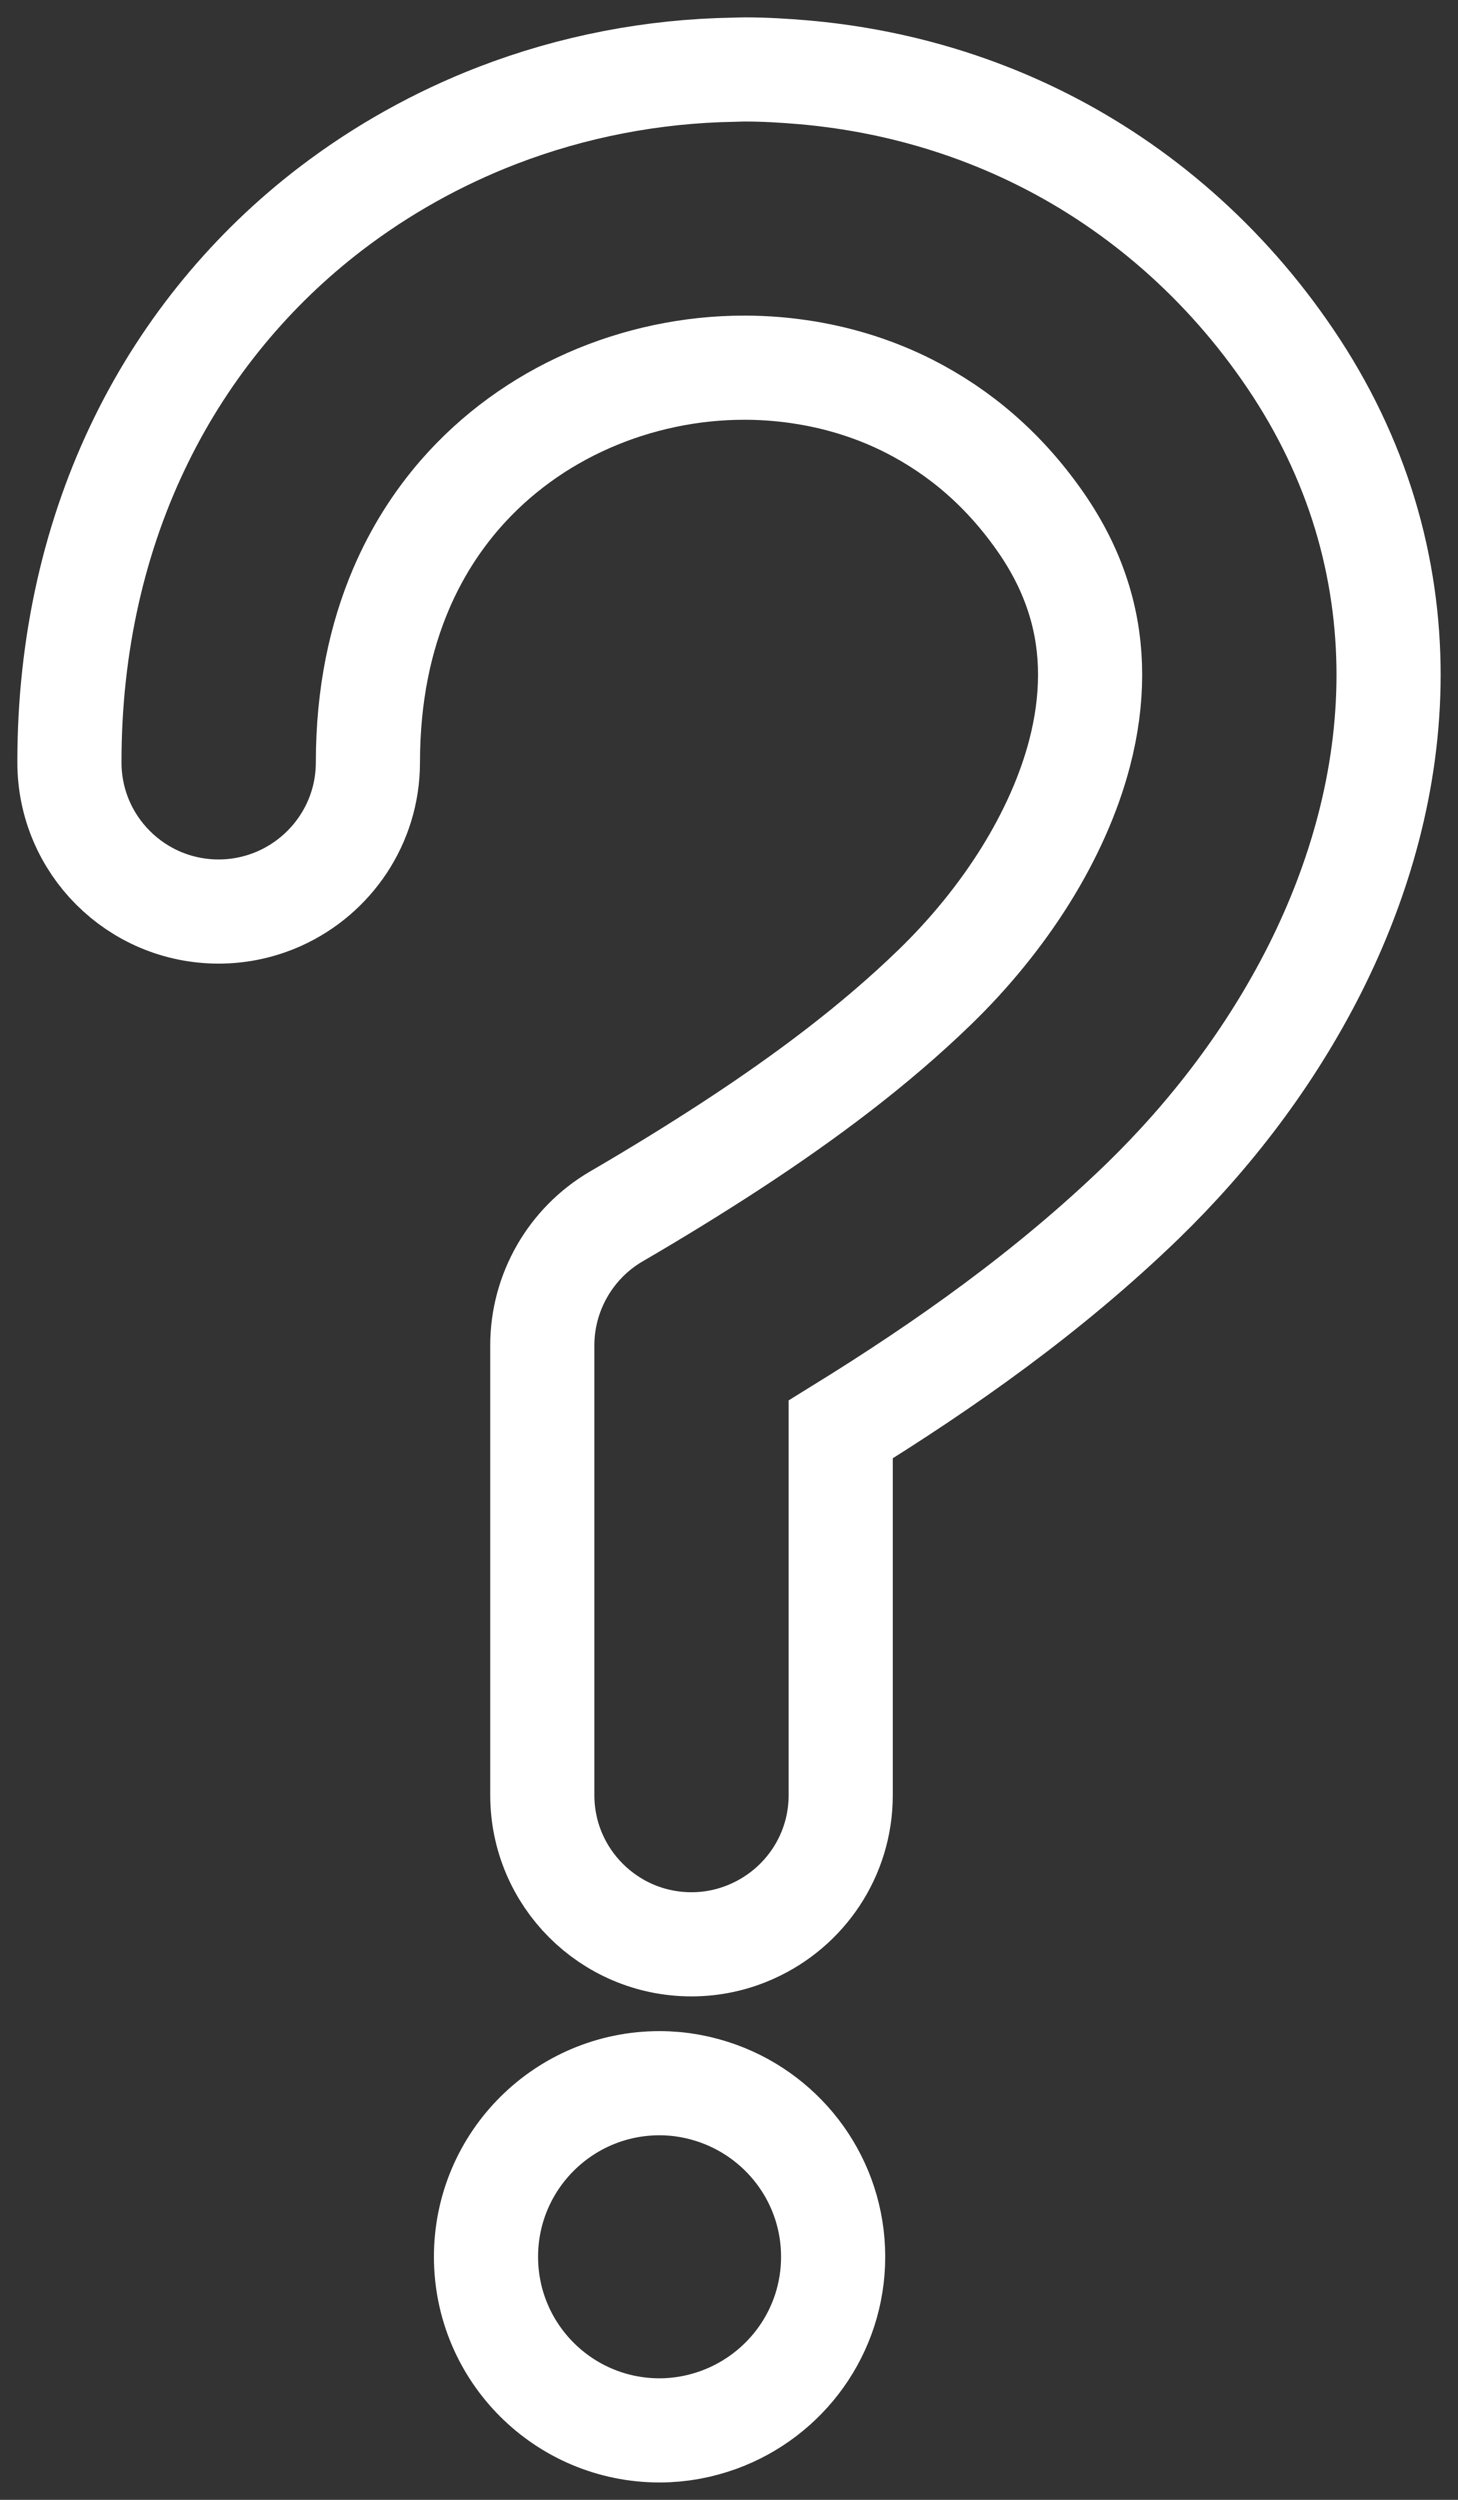 <svg width="21" height="36" viewBox="0 0 21 36" fill="none" xmlns="http://www.w3.org/2000/svg">
<rect x="0" y="0" width="21" height="36" fill="#333333" stroke="none"/>
<path d="M3.149 13.127C3.464 13.127 3.763 13.058 4.032 12.937C4.778 12.6 5.299 11.851 5.299 10.98C5.3 9.996 5.481 9.177 5.776 8.484C5.998 7.964 6.286 7.513 6.626 7.121C7.137 6.534 7.77 6.078 8.475 5.768C9.18 5.457 9.956 5.294 10.725 5.295C11.023 5.295 11.318 5.32 11.61 5.368C12.126 5.453 12.628 5.613 13.095 5.85C13.826 6.223 14.482 6.773 15.024 7.57C15.274 7.941 15.438 8.296 15.545 8.648C15.652 9.001 15.701 9.353 15.701 9.717C15.701 10.082 15.651 10.459 15.55 10.846C15.399 11.427 15.131 12.029 14.771 12.607C14.411 13.185 13.959 13.737 13.463 14.217C12.608 15.046 11.614 15.792 10.54 16.494C10.002 16.845 9.447 17.186 8.875 17.519C8.218 17.903 7.811 18.613 7.811 19.373V25.853C7.811 27.038 8.773 28 9.96 28C10.275 28 10.573 27.931 10.842 27.809C11.589 27.473 12.109 26.724 12.109 25.853V20.585C13.605 19.66 15.101 18.61 16.456 17.299C17.434 16.349 18.299 15.224 18.941 13.95C19.261 13.313 19.524 12.638 19.709 11.93C19.894 11.222 20 10.48 20 9.717C20 8.956 19.893 8.175 19.66 7.405C19.427 6.634 19.068 5.878 18.584 5.164C17.641 3.769 16.404 2.71 15.04 2.02C13.942 1.464 12.766 1.146 11.585 1.042C11.298 1.017 11.011 1 10.725 1C10.673 1 10.621 1.003 10.568 1.004C9.406 1.023 8.252 1.244 7.164 1.663C6.312 1.992 5.499 2.443 4.757 3.011C3.645 3.863 2.694 4.988 2.032 6.341C1.368 7.694 0.998 9.268 1 10.98C1 12.166 1.962 13.127 3.149 13.127Z" stroke="white" stroke-width="1.5" stroke-miterlimit="10"/>
<path d="M12 32.5C12 31.422 11.316 30.505 10.358 30.154C10.09 30.056 9.802 30 9.5 30C8.119 30 7 31.119 7 32.5C7 33.881 8.119 35 9.5 35C9.802 35 10.09 34.944 10.358 34.846C11.316 34.495 12 33.578 12 32.5Z" stroke="white" stroke-width="1.5" stroke-miterlimit="10"/>
</svg>
